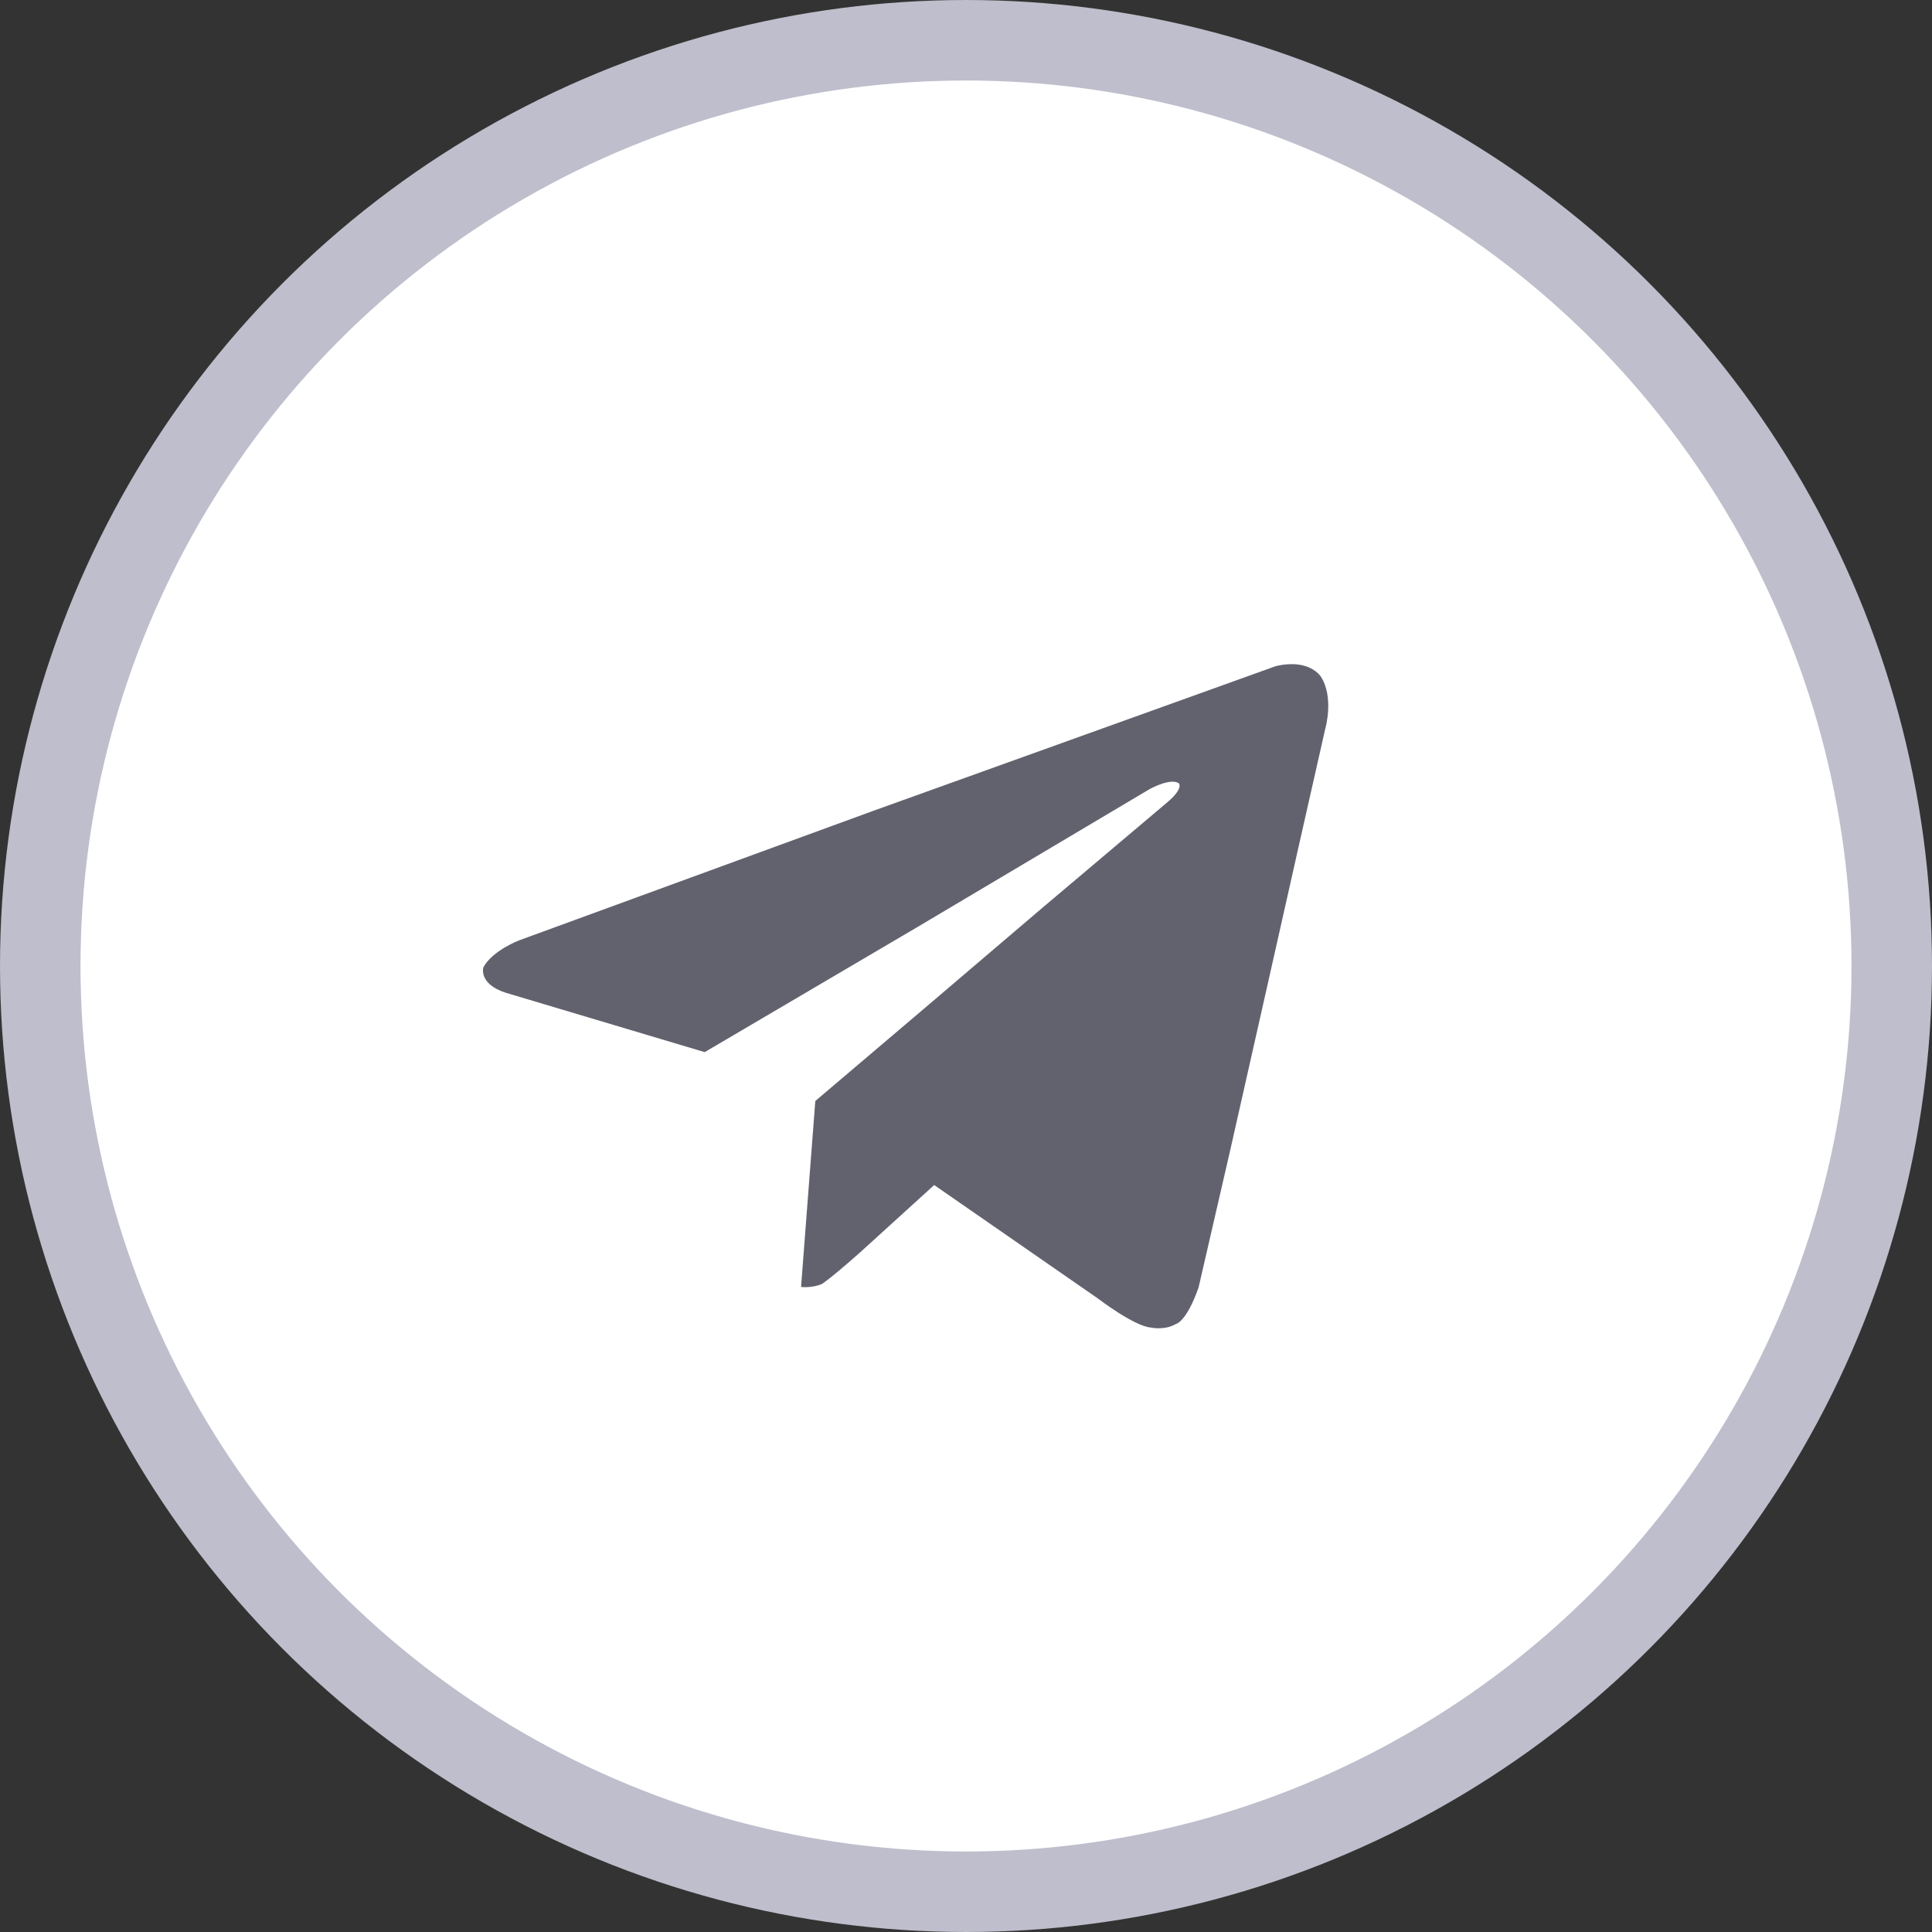 <svg width="24" height="24" viewBox="0 0 24 24" fill="none" xmlns="http://www.w3.org/2000/svg">
<rect x="0" y="0" width="24" height="24" fill="#333333" stroke="none"/>
<circle cx="12" cy="12" r="11.5" fill="white" stroke="#BEBECC"/>
<path d="M15.848 8.275L10.83 10.079L6.447 11.682C6.447 11.682 6.118 11.807 6.005 12.016C6.005 12.016 5.938 12.222 6.285 12.333L8.754 13.07L11.4 11.514L14.282 9.802C14.282 9.802 14.543 9.657 14.646 9.732C14.646 9.732 14.702 9.798 14.5 9.967L12.956 11.271L11.474 12.534L10.128 13.677L9.951 15.987C9.951 15.987 10.085 16.004 10.21 15.95C10.21 15.95 10.295 15.902 10.674 15.567L11.605 14.721L13.638 16.13C13.638 16.13 14.087 16.474 14.295 16.491C14.295 16.491 14.469 16.53 14.607 16.447C14.607 16.447 14.736 16.428 14.889 15.994L15.279 14.302L15.743 12.246L16.117 10.583L16.464 9.048C16.464 9.048 16.574 8.668 16.41 8.408C16.41 8.408 16.271 8.175 15.848 8.275V8.275Z" fill="#62626F"/>
</svg>